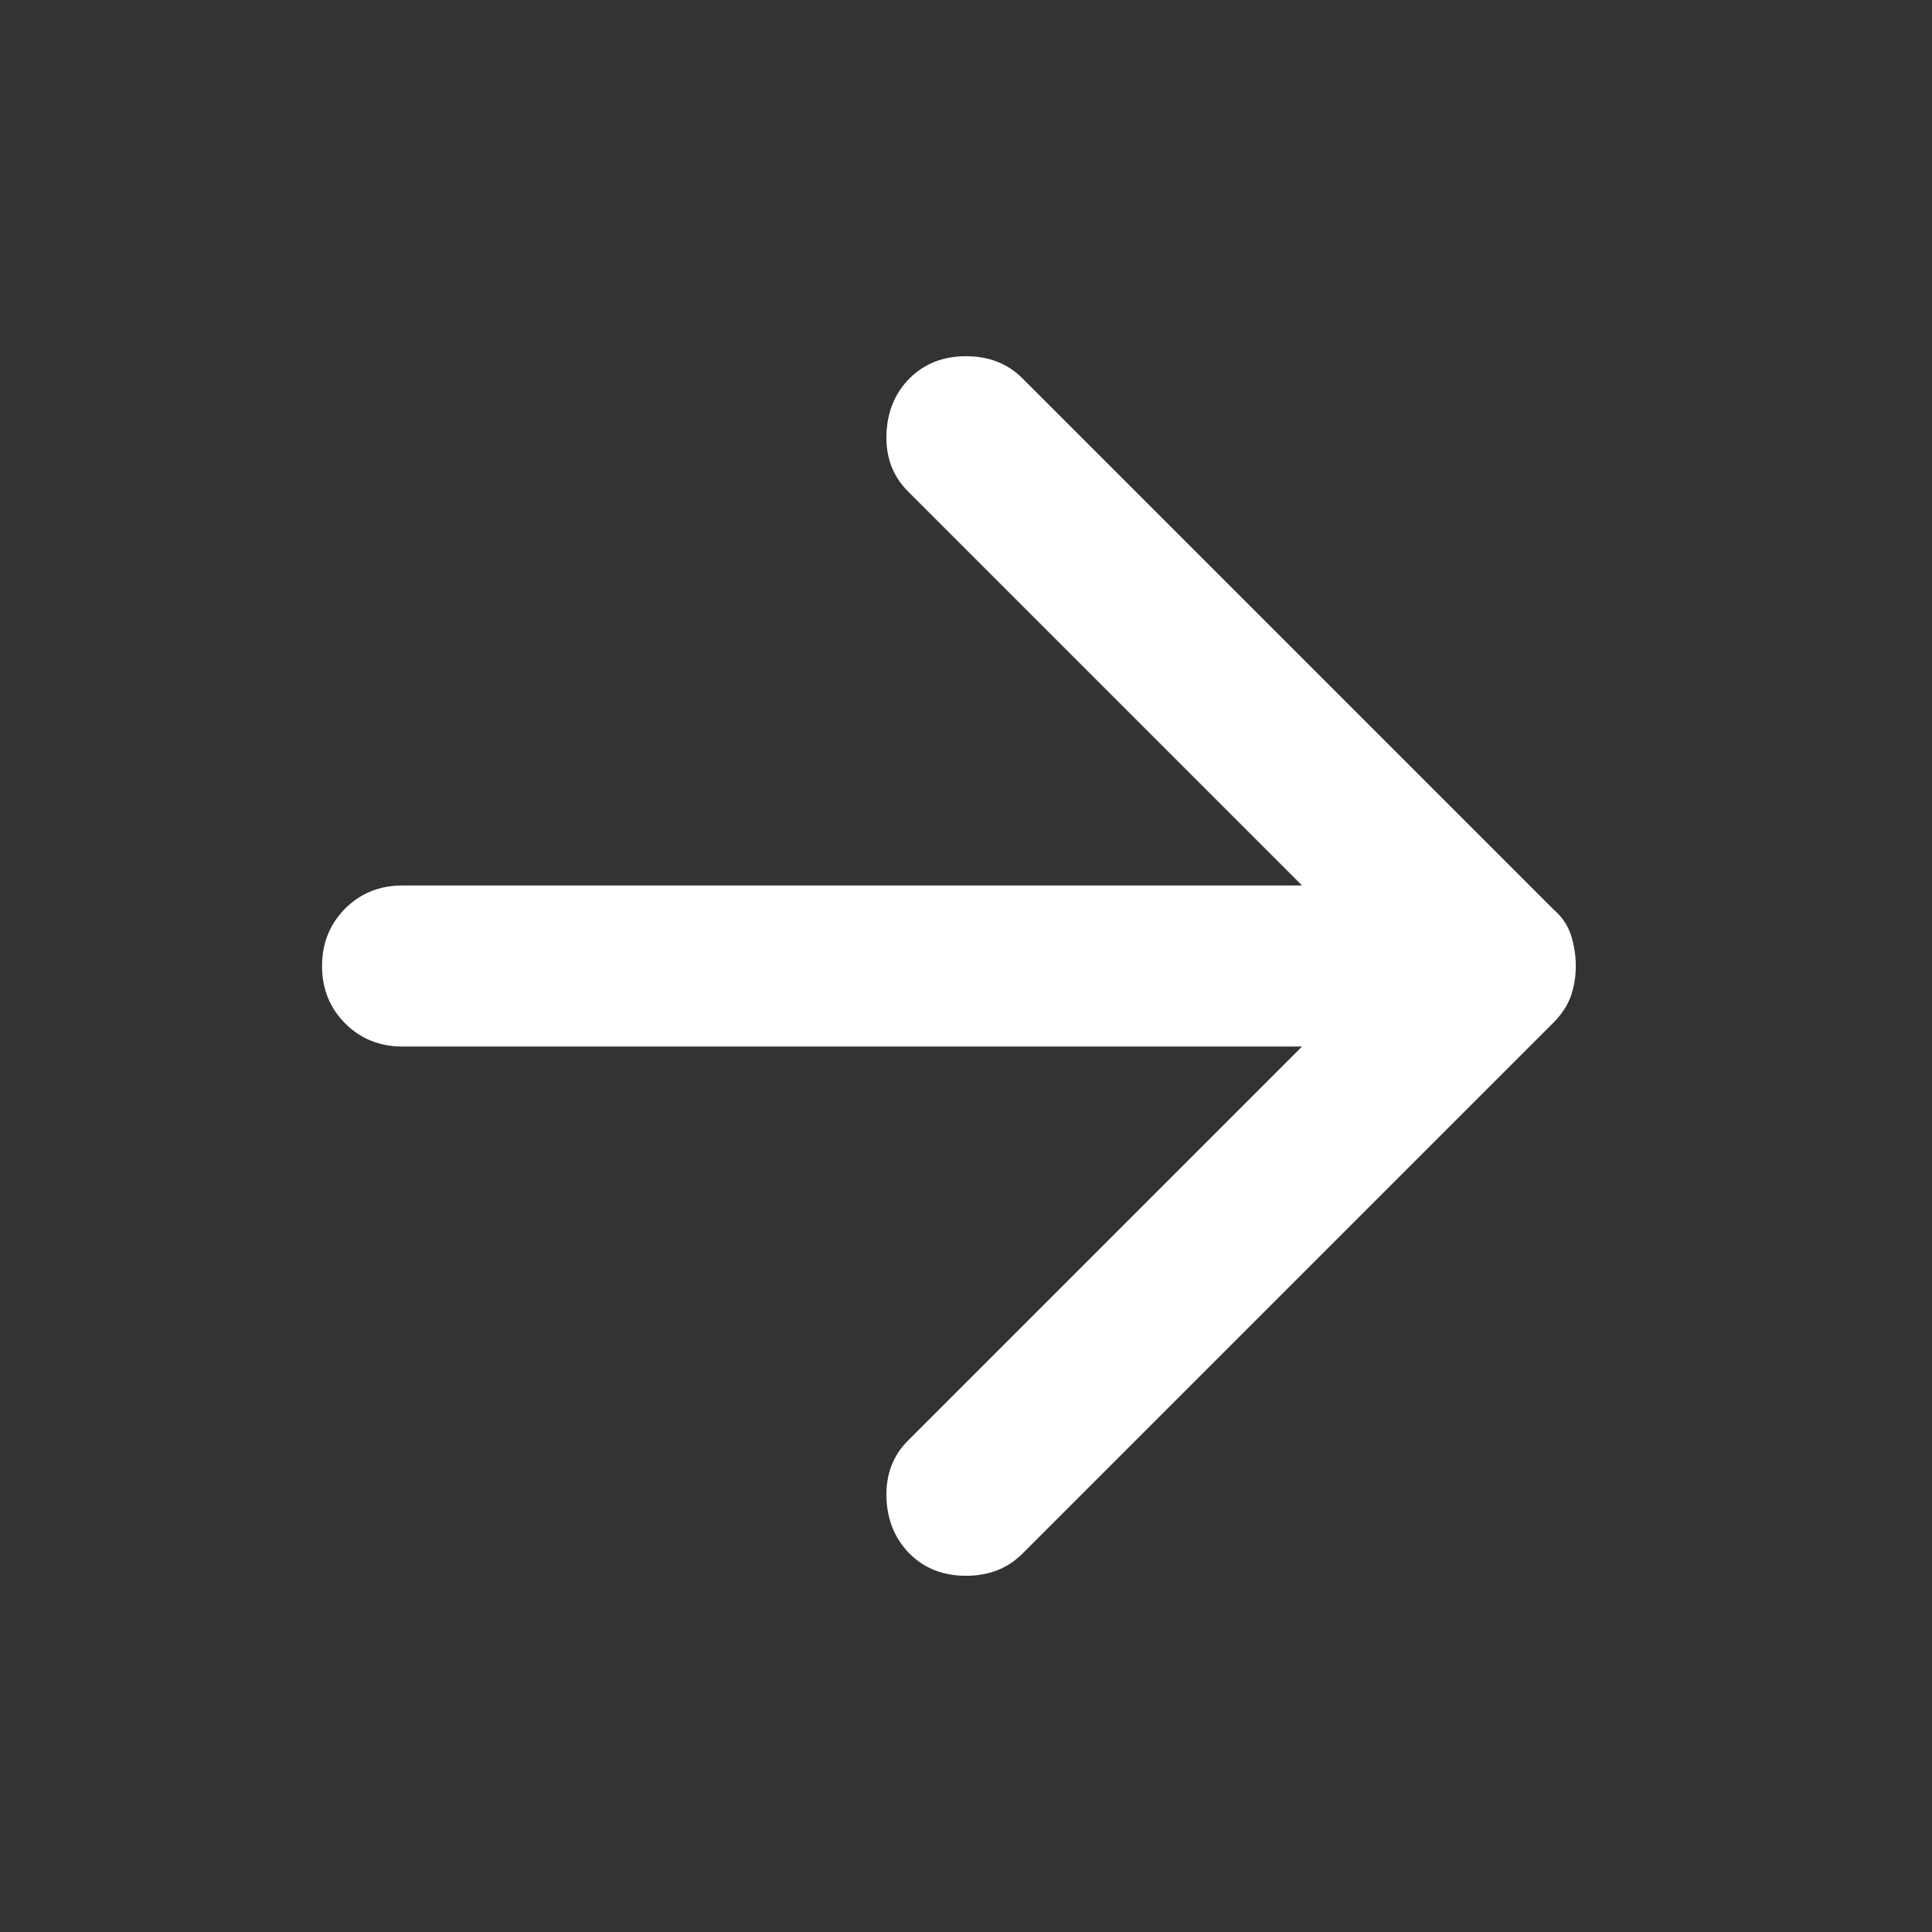 <svg width="16" height="16" viewBox="0 0 16 16" fill="none" xmlns="http://www.w3.org/2000/svg">
<rect x="0" y="0" width="16" height="16" fill="#333333" stroke="none"/>
<path d="M7.533 12.867C7.411 12.744 7.347 12.589 7.341 12.4C7.336 12.211 7.395 12.056 7.517 11.933L10.783 8.667H3.333C3.145 8.667 2.986 8.603 2.858 8.475C2.731 8.347 2.667 8.189 2.667 8C2.667 7.811 2.731 7.653 2.858 7.525C2.986 7.397 3.145 7.333 3.333 7.333H10.783L7.517 4.067C7.395 3.944 7.336 3.789 7.341 3.6C7.347 3.411 7.411 3.256 7.533 3.133C7.656 3.011 7.811 2.95 8 2.95C8.189 2.95 8.345 3.011 8.467 3.133L12.867 7.533C12.933 7.589 12.981 7.658 13.009 7.741C13.036 7.825 13.05 7.911 13.05 8C13.05 8.089 13.036 8.172 13.009 8.25C12.981 8.328 12.933 8.4 12.867 8.467L8.467 12.867C8.345 12.989 8.189 13.05 8 13.05C7.811 13.05 7.656 12.989 7.533 12.867V12.867Z" fill="white"/>
</svg>
